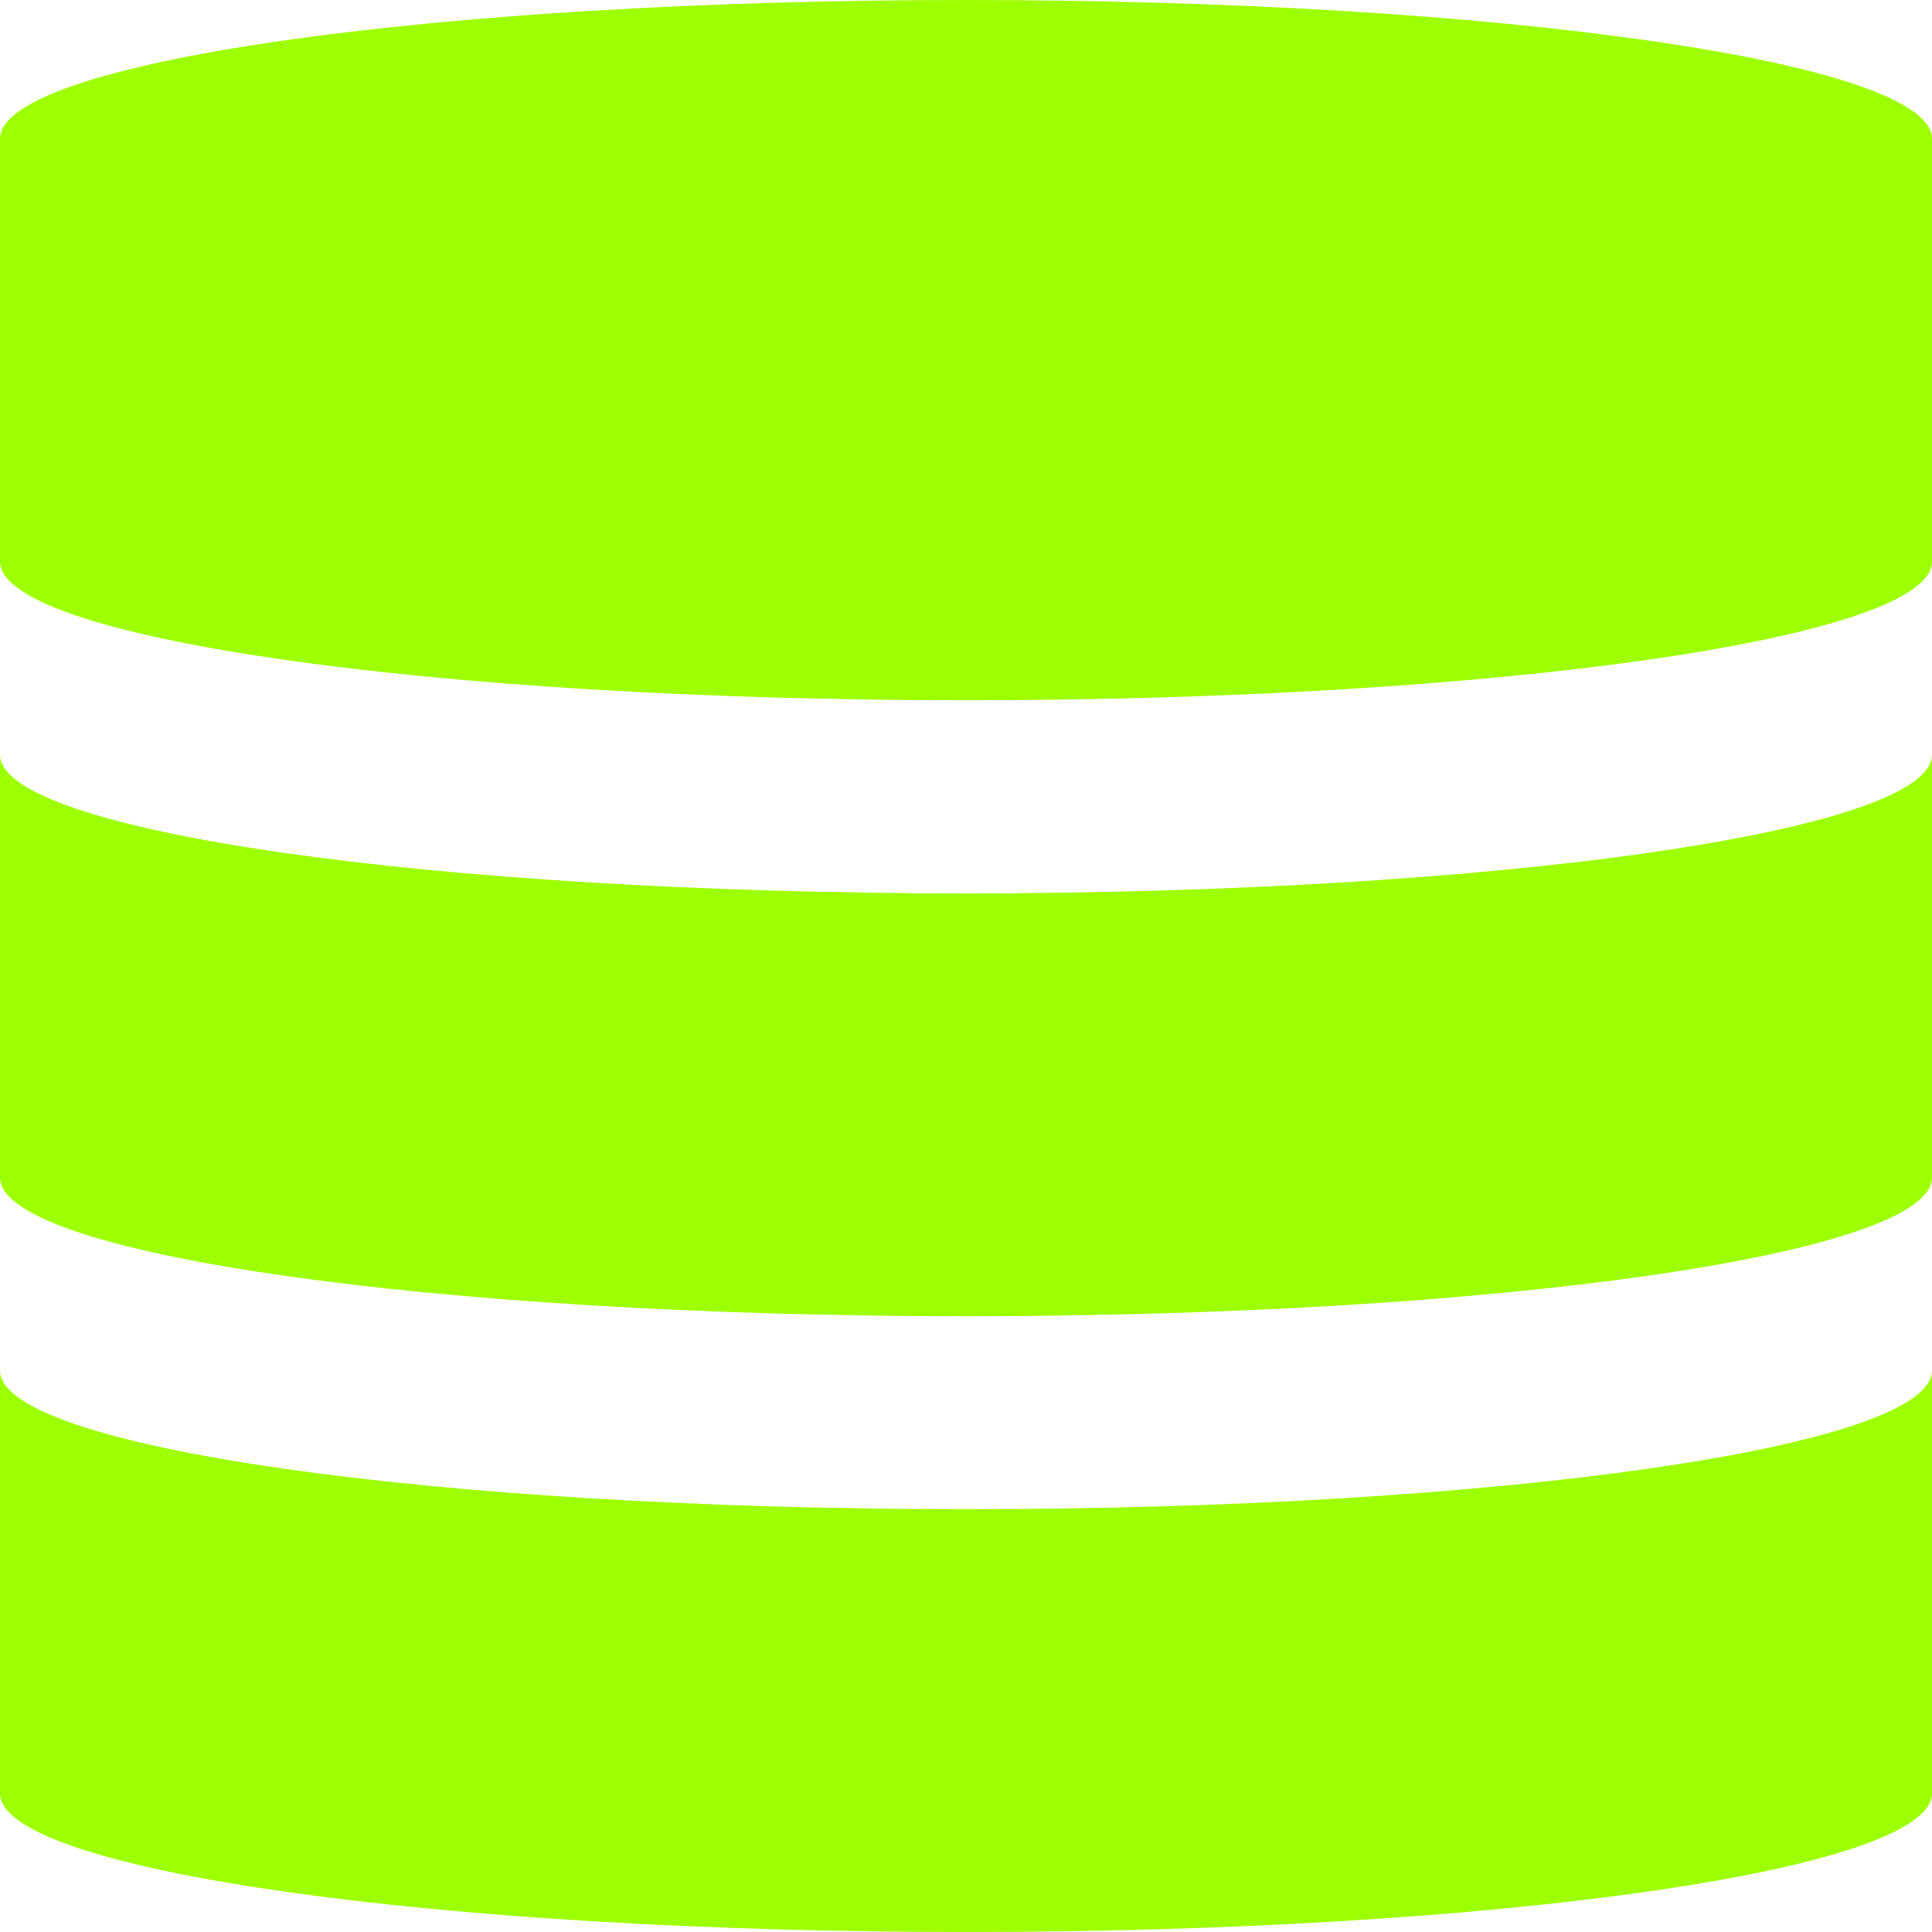 <svg xmlns:xlink="http://www.w3.org/1999/xlink" xmlns="http://www.w3.org/2000/svg" class="css-ze2te4 css-qd6ojx" viewBox="0 0 87.5 87.5" width="110"  height="110" ><g transform="translate(0, 0) scale(0.875)" class="css-79xggk" fill="#9EFF00"><path xmlns="http://www.w3.org/2000/svg" d="M50,0C22.386,0,0,3.214,0,7.179v21.886c0,3.964,22.386,7.179,50,7.179c27.612,0,50-3.215,50-7.179V7.179  C100,3.214,77.612,0,50,0z" fill="#9EFF00"></path><g xmlns="http://www.w3.org/2000/svg" fill="#9EFF00"><path d="M50,46.24c-27.614,0-50-3.215-50-7.179v21.885c0,3.964,22.386,7.18,50,7.18c27.612,0,50-3.216,50-7.18V39.061   C100,43.025,77.612,46.24,50,46.24z" fill="#9EFF00"></path></g><g xmlns="http://www.w3.org/2000/svg" fill="#9EFF00"><path d="M50,78.116c-27.614,0-50-3.216-50-7.181v21.886C0,96.787,22.386,100,50,100c27.612,0,50-3.213,50-7.179V70.936   C100,74.9,77.612,78.116,50,78.116z" fill="#9EFF00"></path></g></g></svg>
